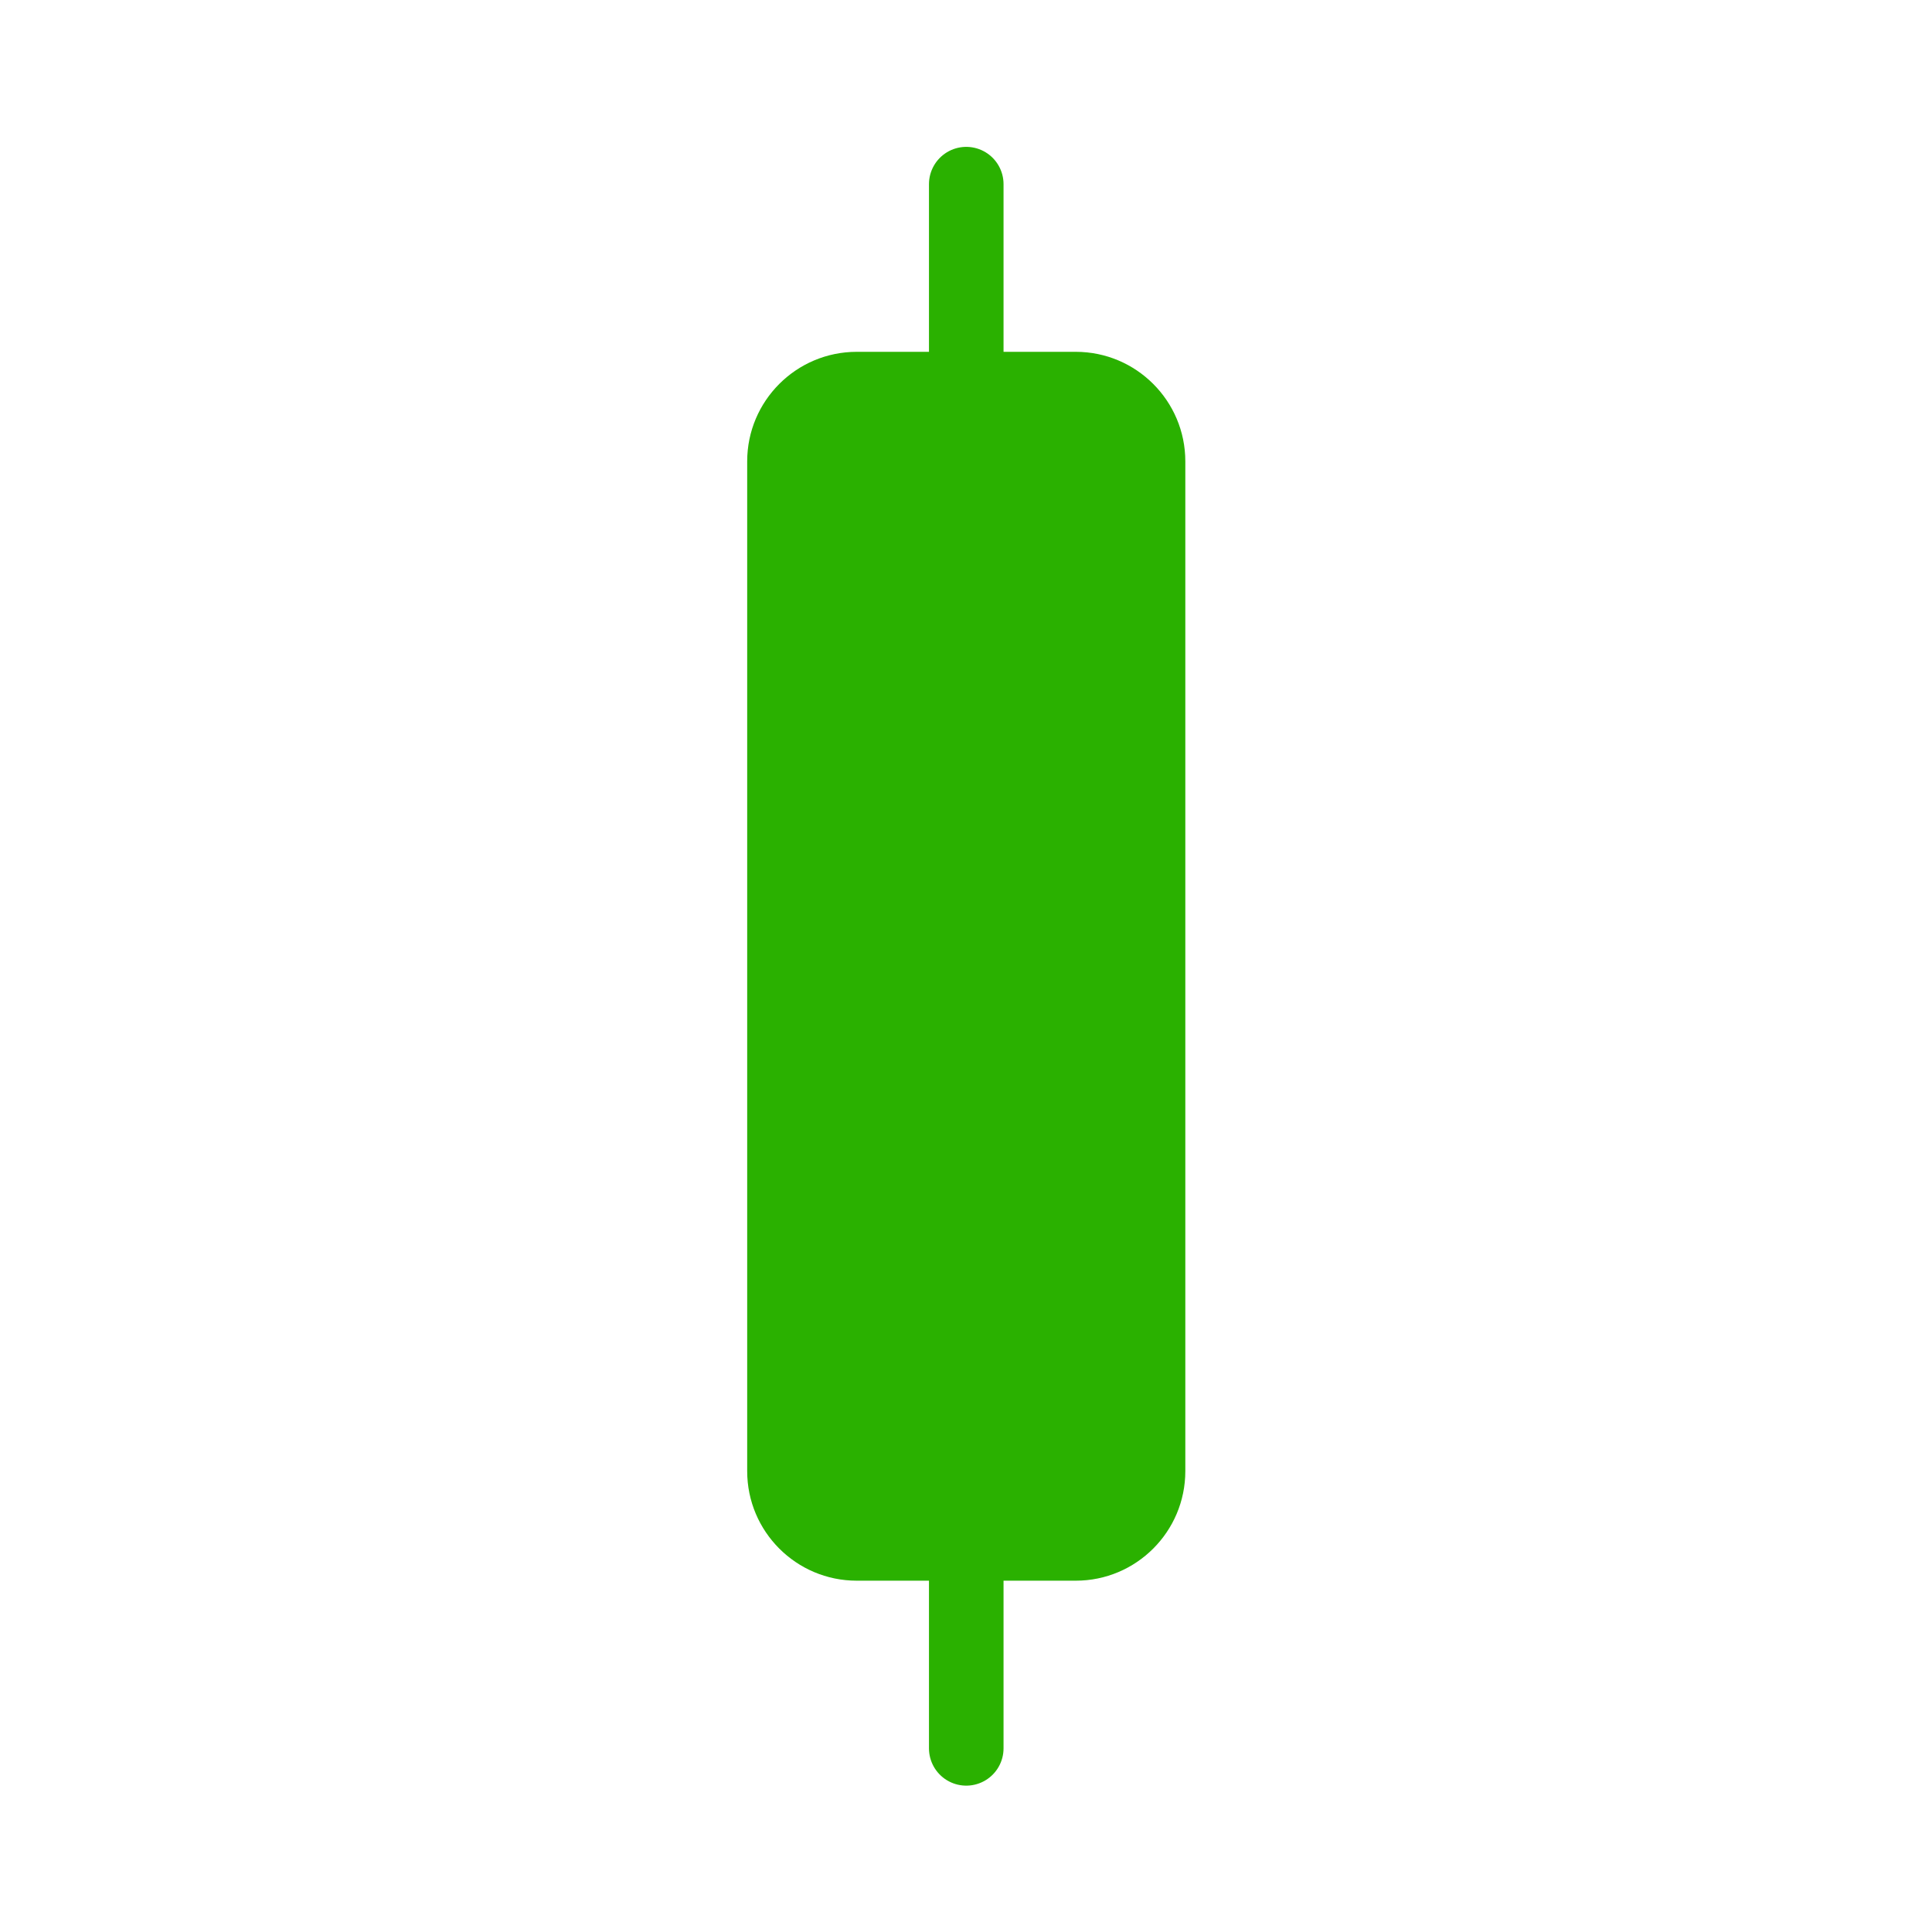 <?xml version="1.0" encoding="UTF-8" standalone="no"?>
<!DOCTYPE svg PUBLIC "-//W3C//DTD SVG 1.1//EN" "http://www.w3.org/Graphics/SVG/1.1/DTD/svg11.dtd">
<svg width="100%" height="100%" viewBox="0 0 4000 4000" version="1.1" xmlns="http://www.w3.org/2000/svg" xmlns:xlink="http://www.w3.org/1999/xlink" xml:space="preserve" xmlns:serif="http://www.serif.com/" style="fill-rule:evenodd;clip-rule:evenodd;stroke-linecap:round;stroke-linejoin:round;stroke-miterlimit:1.5;">
    <g transform="matrix(1.747,0,0,1.747,-1493.47,-1493.47)">
        <g transform="matrix(1,0,0,1,0,101.379)">
            <path d="M2000,971.741L2000,2825.5" style="fill:none;stroke:rgb(42,177,0);stroke-width:88.37px;"/>
        </g>
        <g transform="matrix(1,0,0,1,44.982,84.268)">
            <path d="M2214.63,1317.37L2214.63,2514.09C2214.63,2585.74 2156.47,2643.9 2084.83,2643.9L1825.21,2643.9C1753.57,2643.9 1695.4,2585.74 1695.4,2514.09L1695.4,1317.37C1695.4,1245.73 1753.57,1187.56 1825.21,1187.56L2084.83,1187.56C2156.47,1187.56 2214.63,1245.73 2214.63,1317.37Z" style="fill:rgb(42,177,0);"/>
        </g>
    </g>
</svg>
